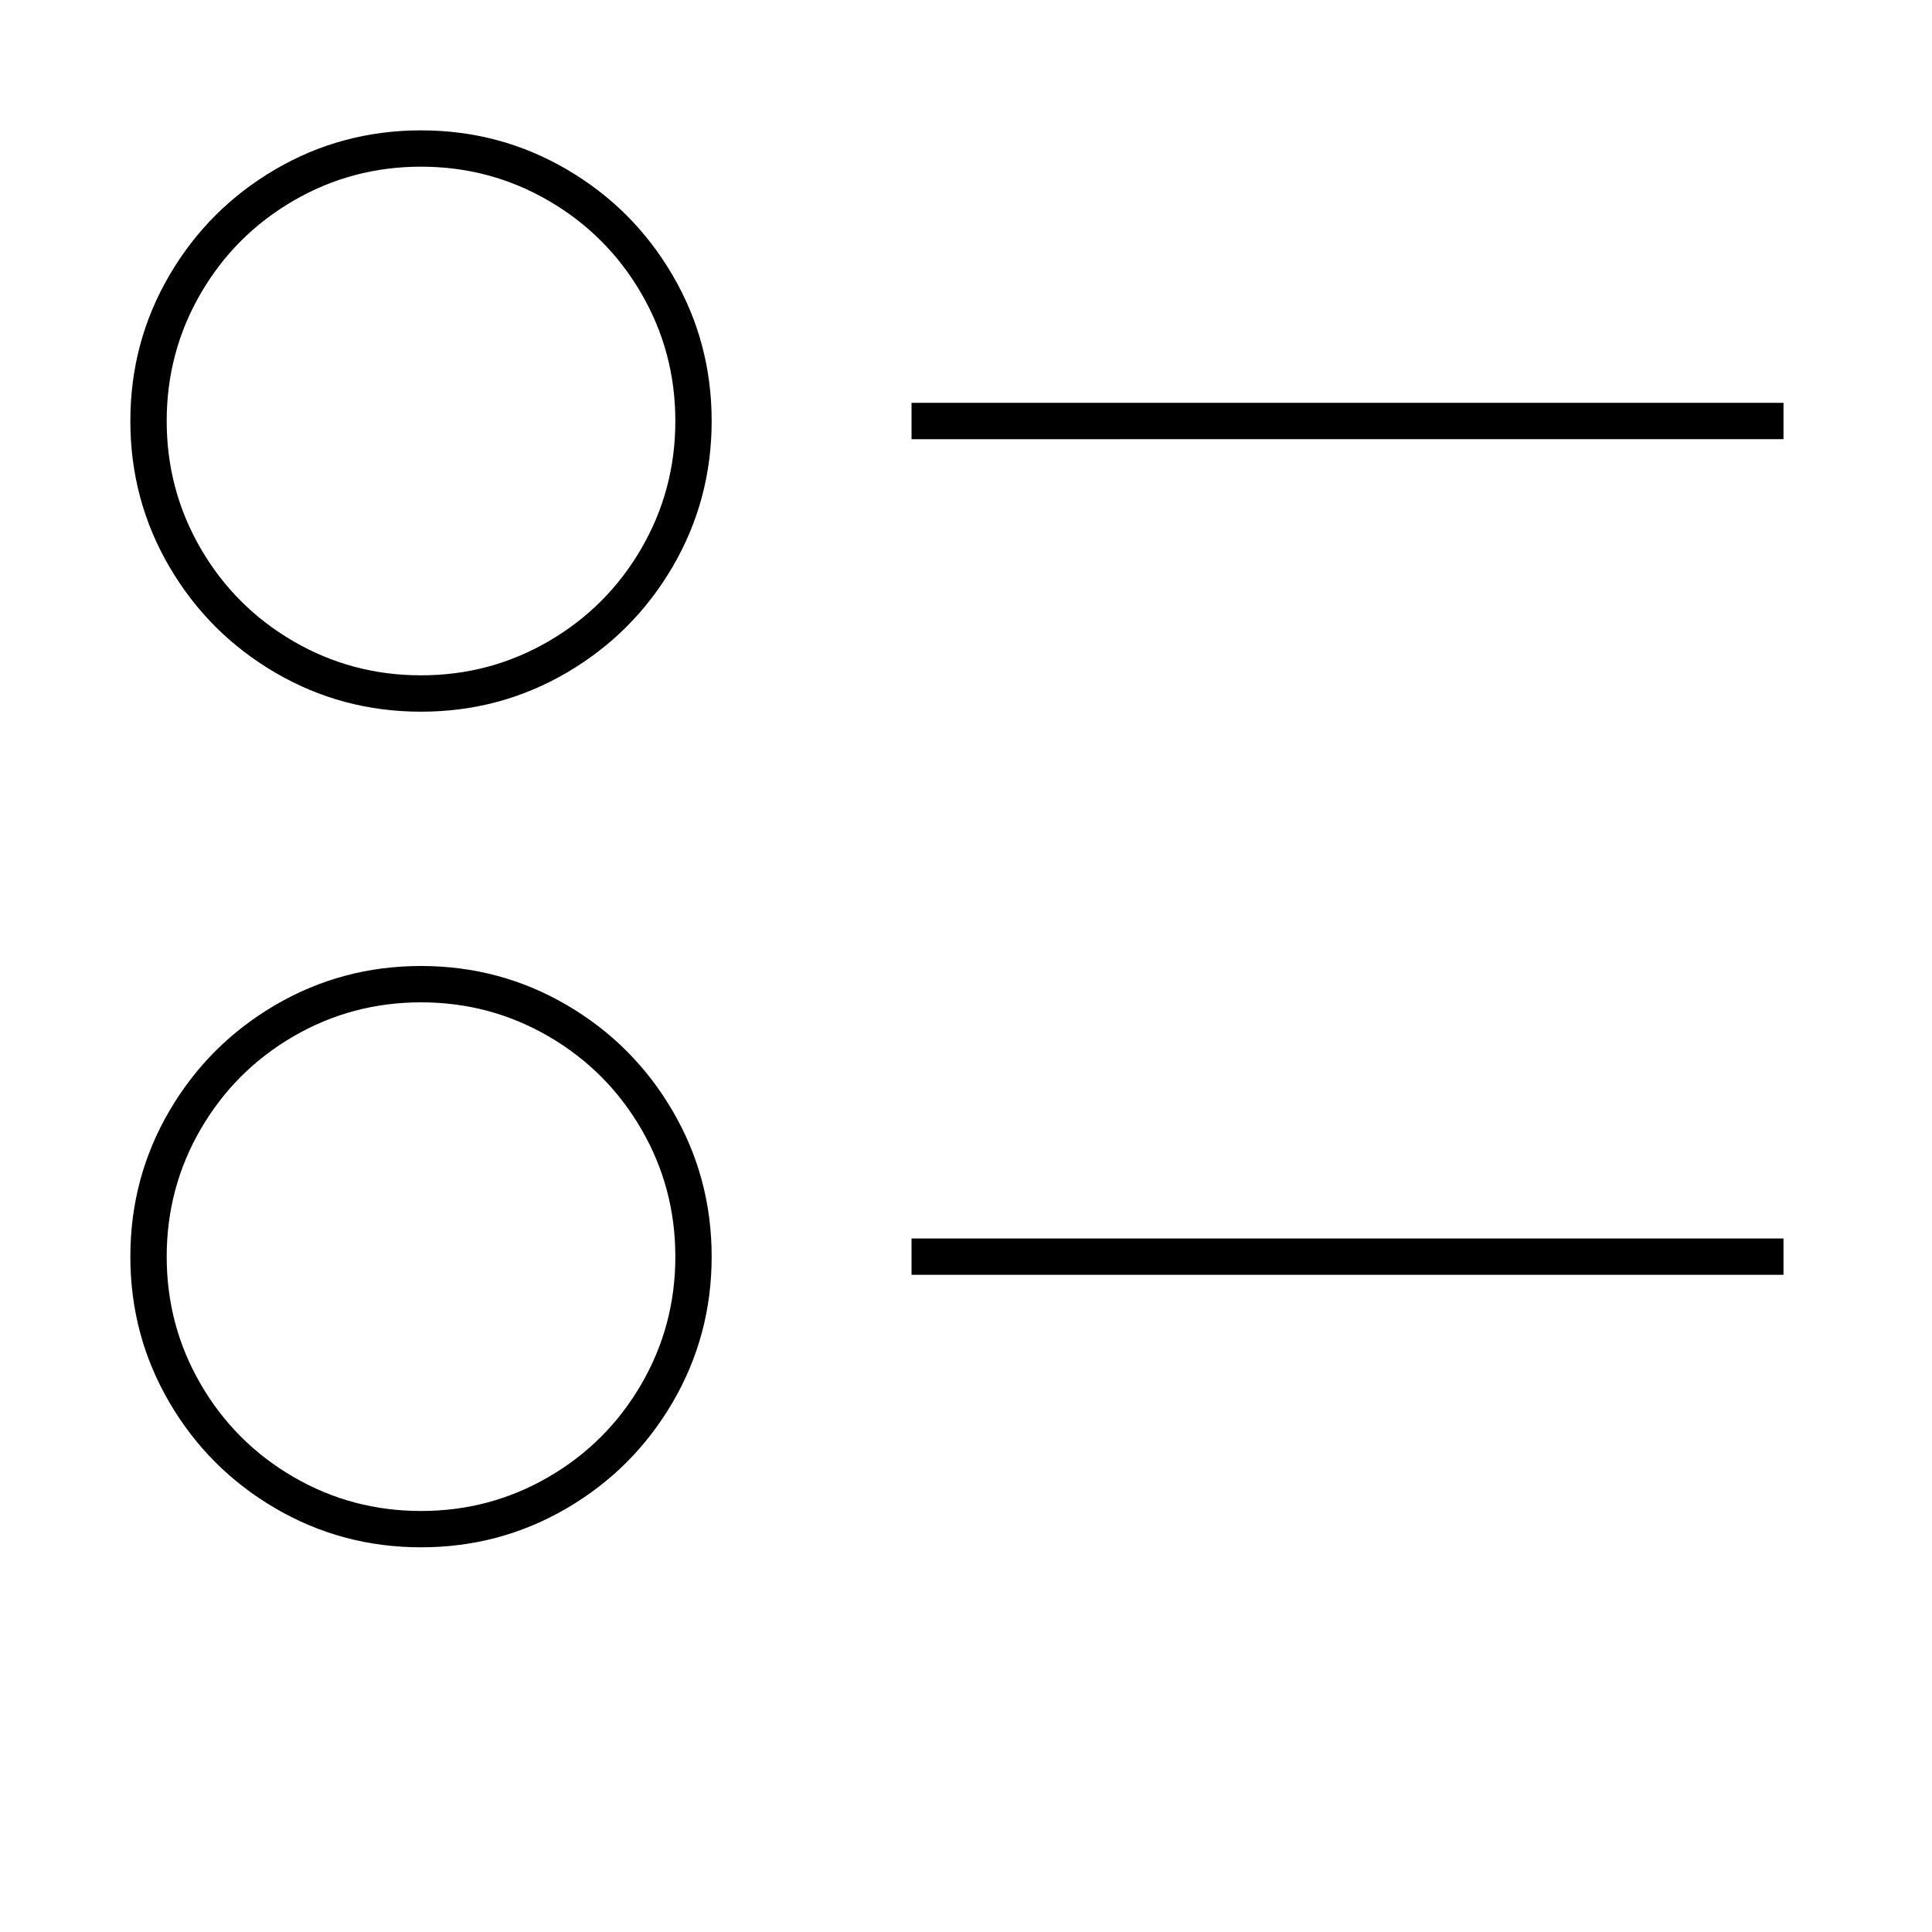 <?xml version="1.0" encoding="UTF-8"?>
<!-- Uploaded to: SVG Repo, www.svgrepo.com, Generator: SVG Repo Mixer Tools -->
<svg fill="#000000" width="800px" height="800px" version="1.1" viewBox="144 144 512 512" xmlns="http://www.w3.org/2000/svg">
 <path d="m294.21 188.9c11.793 6.902 21.141 16.246 28.035 28.043 6.898 11.793 10.352 24.672 10.352 38.633 0 13.961-3.457 26.84-10.352 38.633-6.898 11.793-16.246 21.145-28.035 28.043-11.801 6.902-24.672 10.352-38.637 10.352-13.961 0-26.84-3.449-38.633-10.352-11.793-6.898-21.145-16.246-28.043-28.043-6.902-11.793-10.352-24.672-10.352-38.633 0-13.961 3.449-26.84 10.352-38.633 6.898-11.793 16.254-21.141 28.043-28.043 11.793-6.898 24.672-10.352 38.633-10.352 13.961-0.004 26.84 3.453 38.637 10.352zm0 221.45c11.793 6.902 21.141 16.246 28.035 28.043 6.898 11.793 10.352 24.672 10.352 38.633 0 13.961-3.457 26.84-10.352 38.633-6.898 11.793-16.246 21.141-28.035 28.043-11.801 6.898-24.672 10.352-38.637 10.352-13.961 0-26.84-3.457-38.633-10.352-11.793-6.902-21.145-16.246-28.043-28.043-6.902-11.793-10.352-24.672-10.352-38.633 0-13.961 3.449-26.84 10.352-38.633 6.898-11.793 16.254-21.141 28.043-28.043 11.797-6.898 24.672-10.352 38.633-10.352 13.961 0 26.84 3.453 38.637 10.352zm-4.816-96.41c10.352-6.016 18.535-14.203 24.551-24.551 6.019-10.352 9.027-21.625 9.027-33.82 0-12.191-3.008-23.469-9.027-33.82-6.016-10.348-14.199-18.535-24.551-24.551-10.352-6.019-21.625-9.027-33.82-9.027-12.195 0-23.469 3.008-33.82 9.027-10.348 6.016-18.535 14.203-24.551 24.551-6.016 10.352-9.027 21.625-9.027 33.82 0 12.195 3.012 23.469 9.027 33.82 6.016 10.348 14.203 18.535 24.551 24.551 10.352 6.019 21.625 9.027 33.82 9.027 12.199 0.004 23.469-3.004 33.82-9.027zm0 221.46c10.352-6.016 18.535-14.203 24.551-24.551 6.019-10.352 9.027-21.625 9.027-33.82 0-12.195-3.008-23.469-9.027-33.82-6.016-10.348-14.199-18.535-24.551-24.551-10.352-6.019-21.625-9.027-33.82-9.027-12.195 0-23.469 3.008-33.82 9.027-10.348 6.016-18.535 14.203-24.551 24.551-6.016 10.352-9.027 21.625-9.027 33.82 0 12.195 3.012 23.469 9.027 33.82 6.016 10.348 14.203 18.535 24.551 24.551 10.352 6.019 21.625 9.027 33.82 9.027 12.199 0 23.469-3.008 33.82-9.027zm327.25-284.64h-231.08v9.629l231.08-0.004zm0 221.45h-231.08v9.629l231.08-0.004z"/>
</svg>